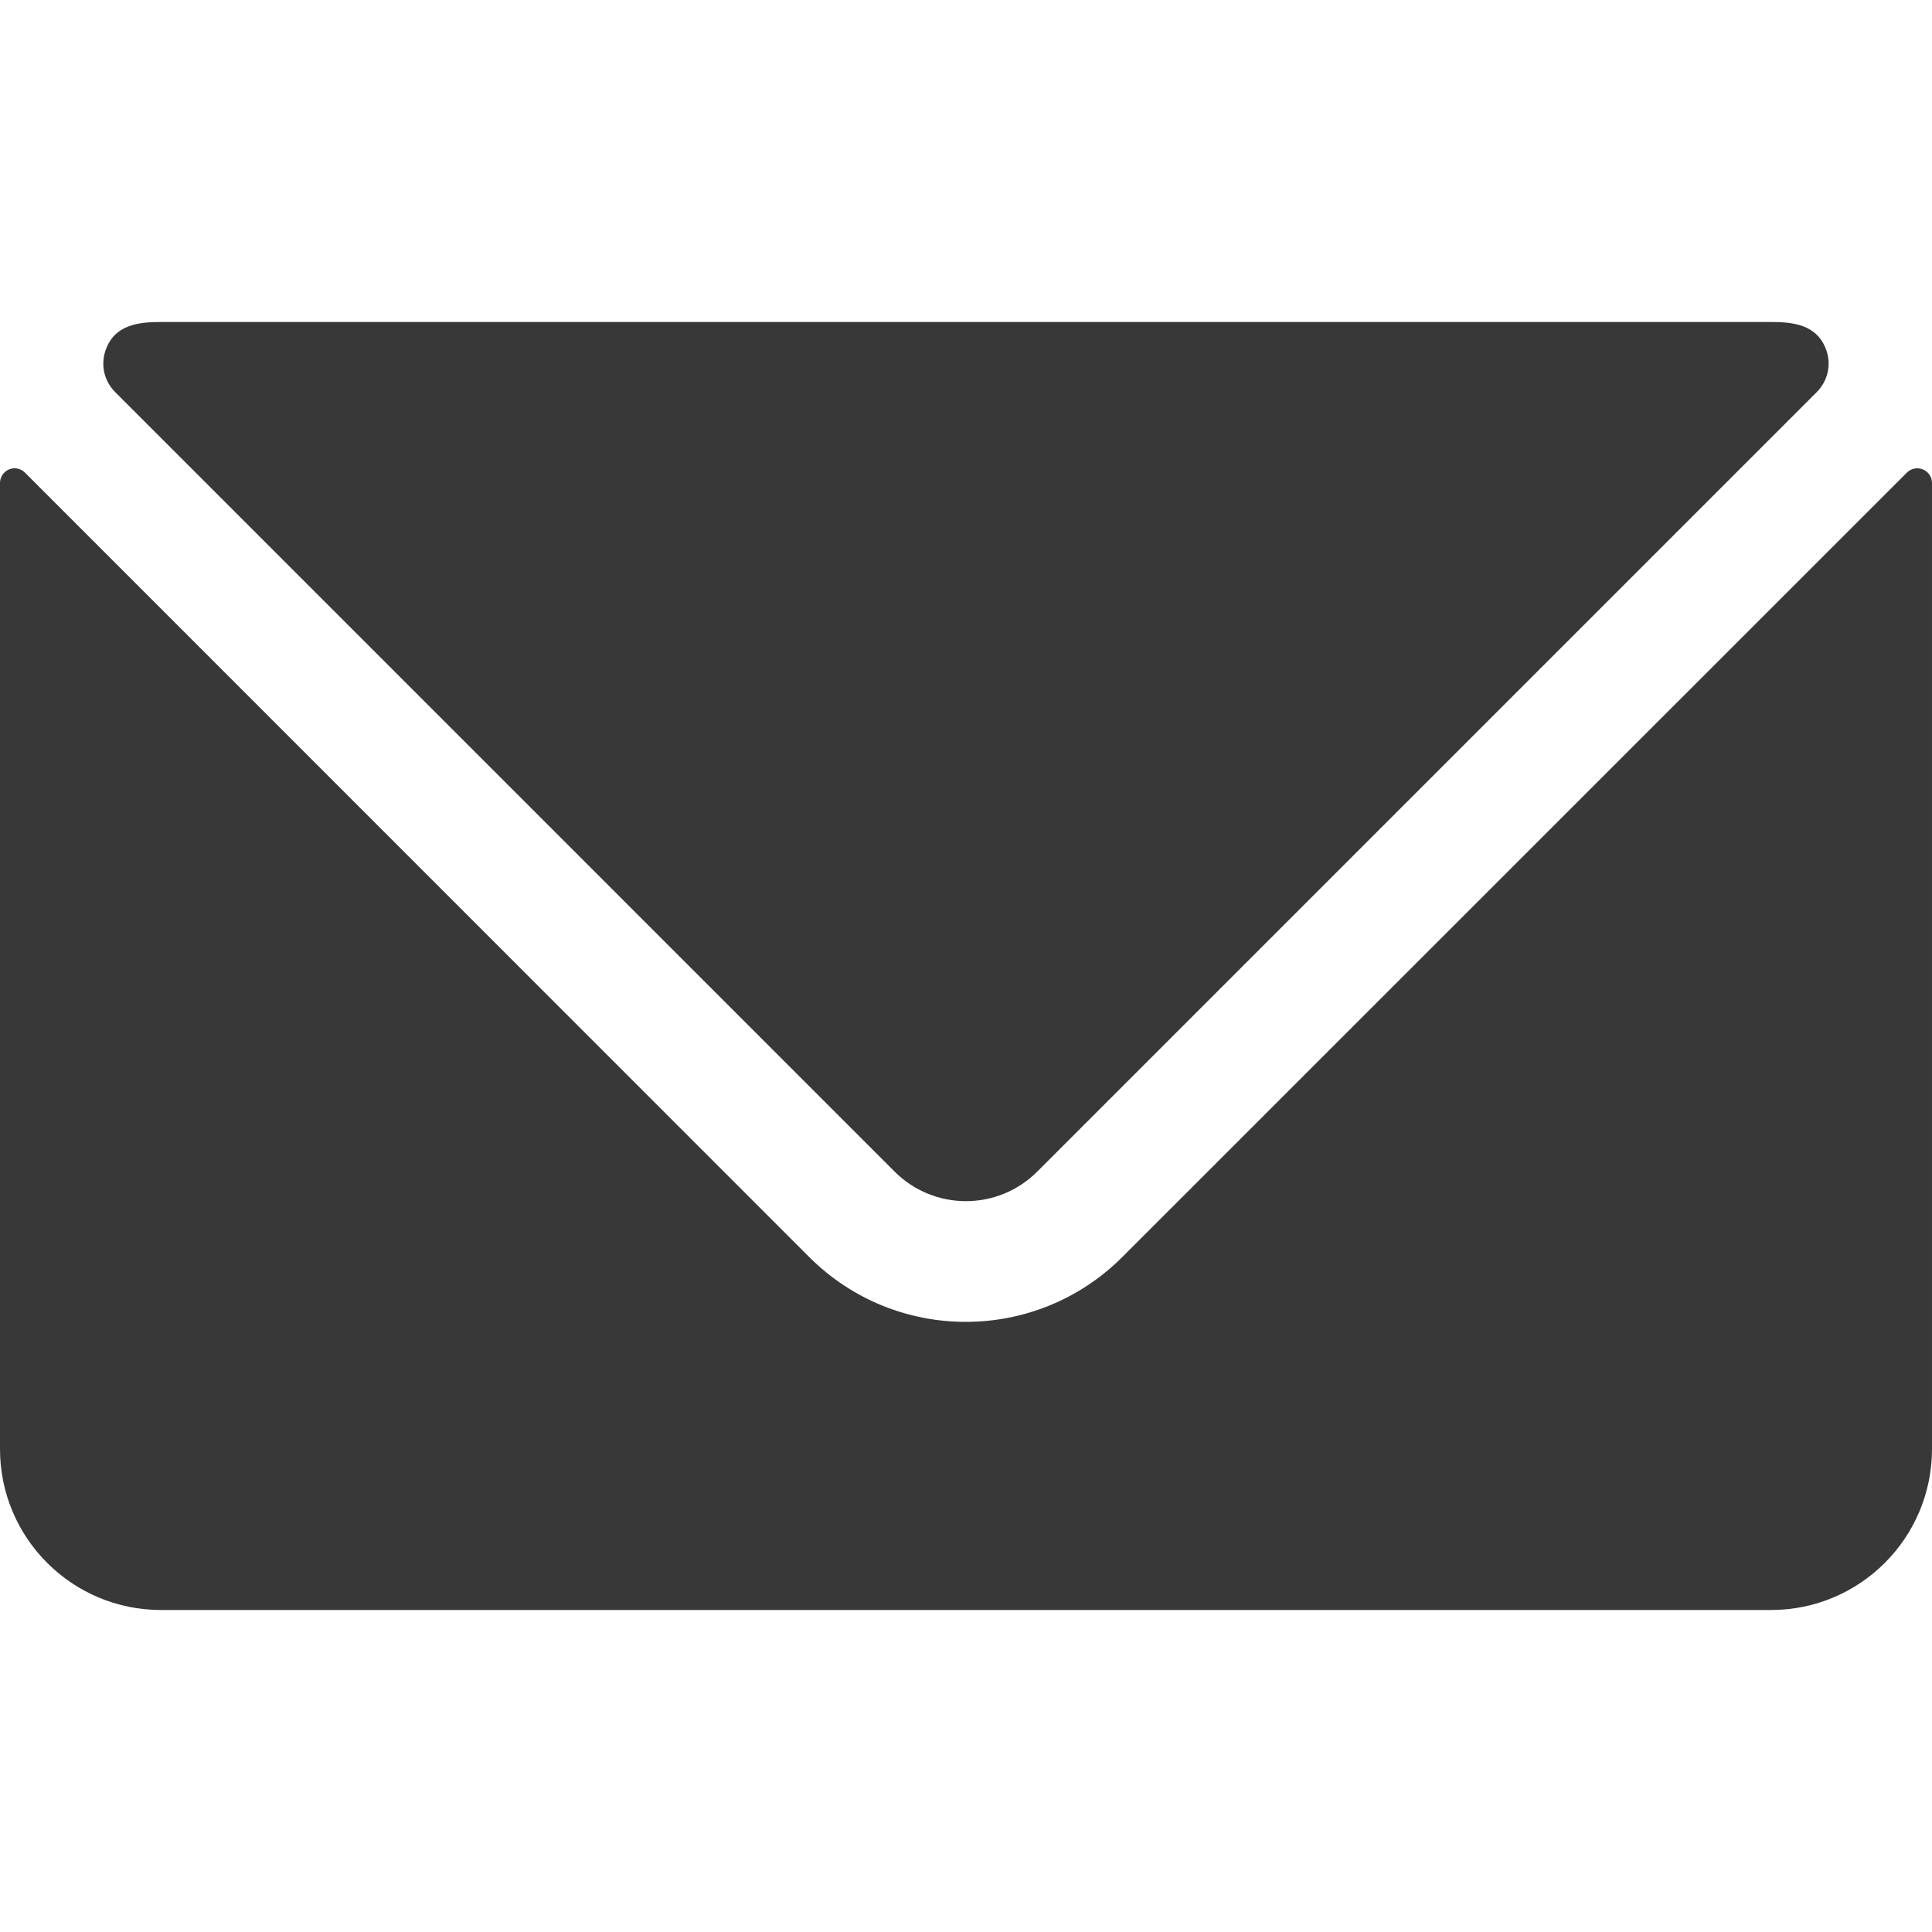 <svg xmlns="http://www.w3.org/2000/svg" version="1.1" xmlns:xlink="http://www.w3.org/1999/xlink" xmlns:svgjs="http://svgjs.com/svgjs" viewBox="0 0 24 24" height="24" width="24"><title>email action unread (From Streamline App : https://app.streamlineicons.com)</title><g transform="matrix(1,0,0,1,0,0)"><path d="M23.888,5.832c-0.068-0.029-0.148-0.014-0.2,0.039l-9.747,9.745c-1.074,1.073-2.814,1.073-3.888,0L0.31,5.871 c-0.052-0.053-0.132-0.069-0.2-0.039C0.043,5.861,0,5.927,0,6v12c0,1.105,0.895,2,2,2h20c1.105,0,2-0.895,2-2V6 C24,5.926,23.956,5.86,23.888,5.832z M11.115,14.556c0.489,0.487,1.279,0.487,1.768,0l9.686-9.686 c0.134-0.134,0.181-0.331,0.121-0.511C22.58,4.03,22.274,4,22,4H2C1.725,4,1.417,4.03,1.309,4.359 C1.249,4.539,1.296,4.736,1.43,4.87L11.115,14.556z" stroke="none" fill="#383838" stroke-width="0" stroke-linecap="round" stroke-linejoin="round"></path></g></svg>